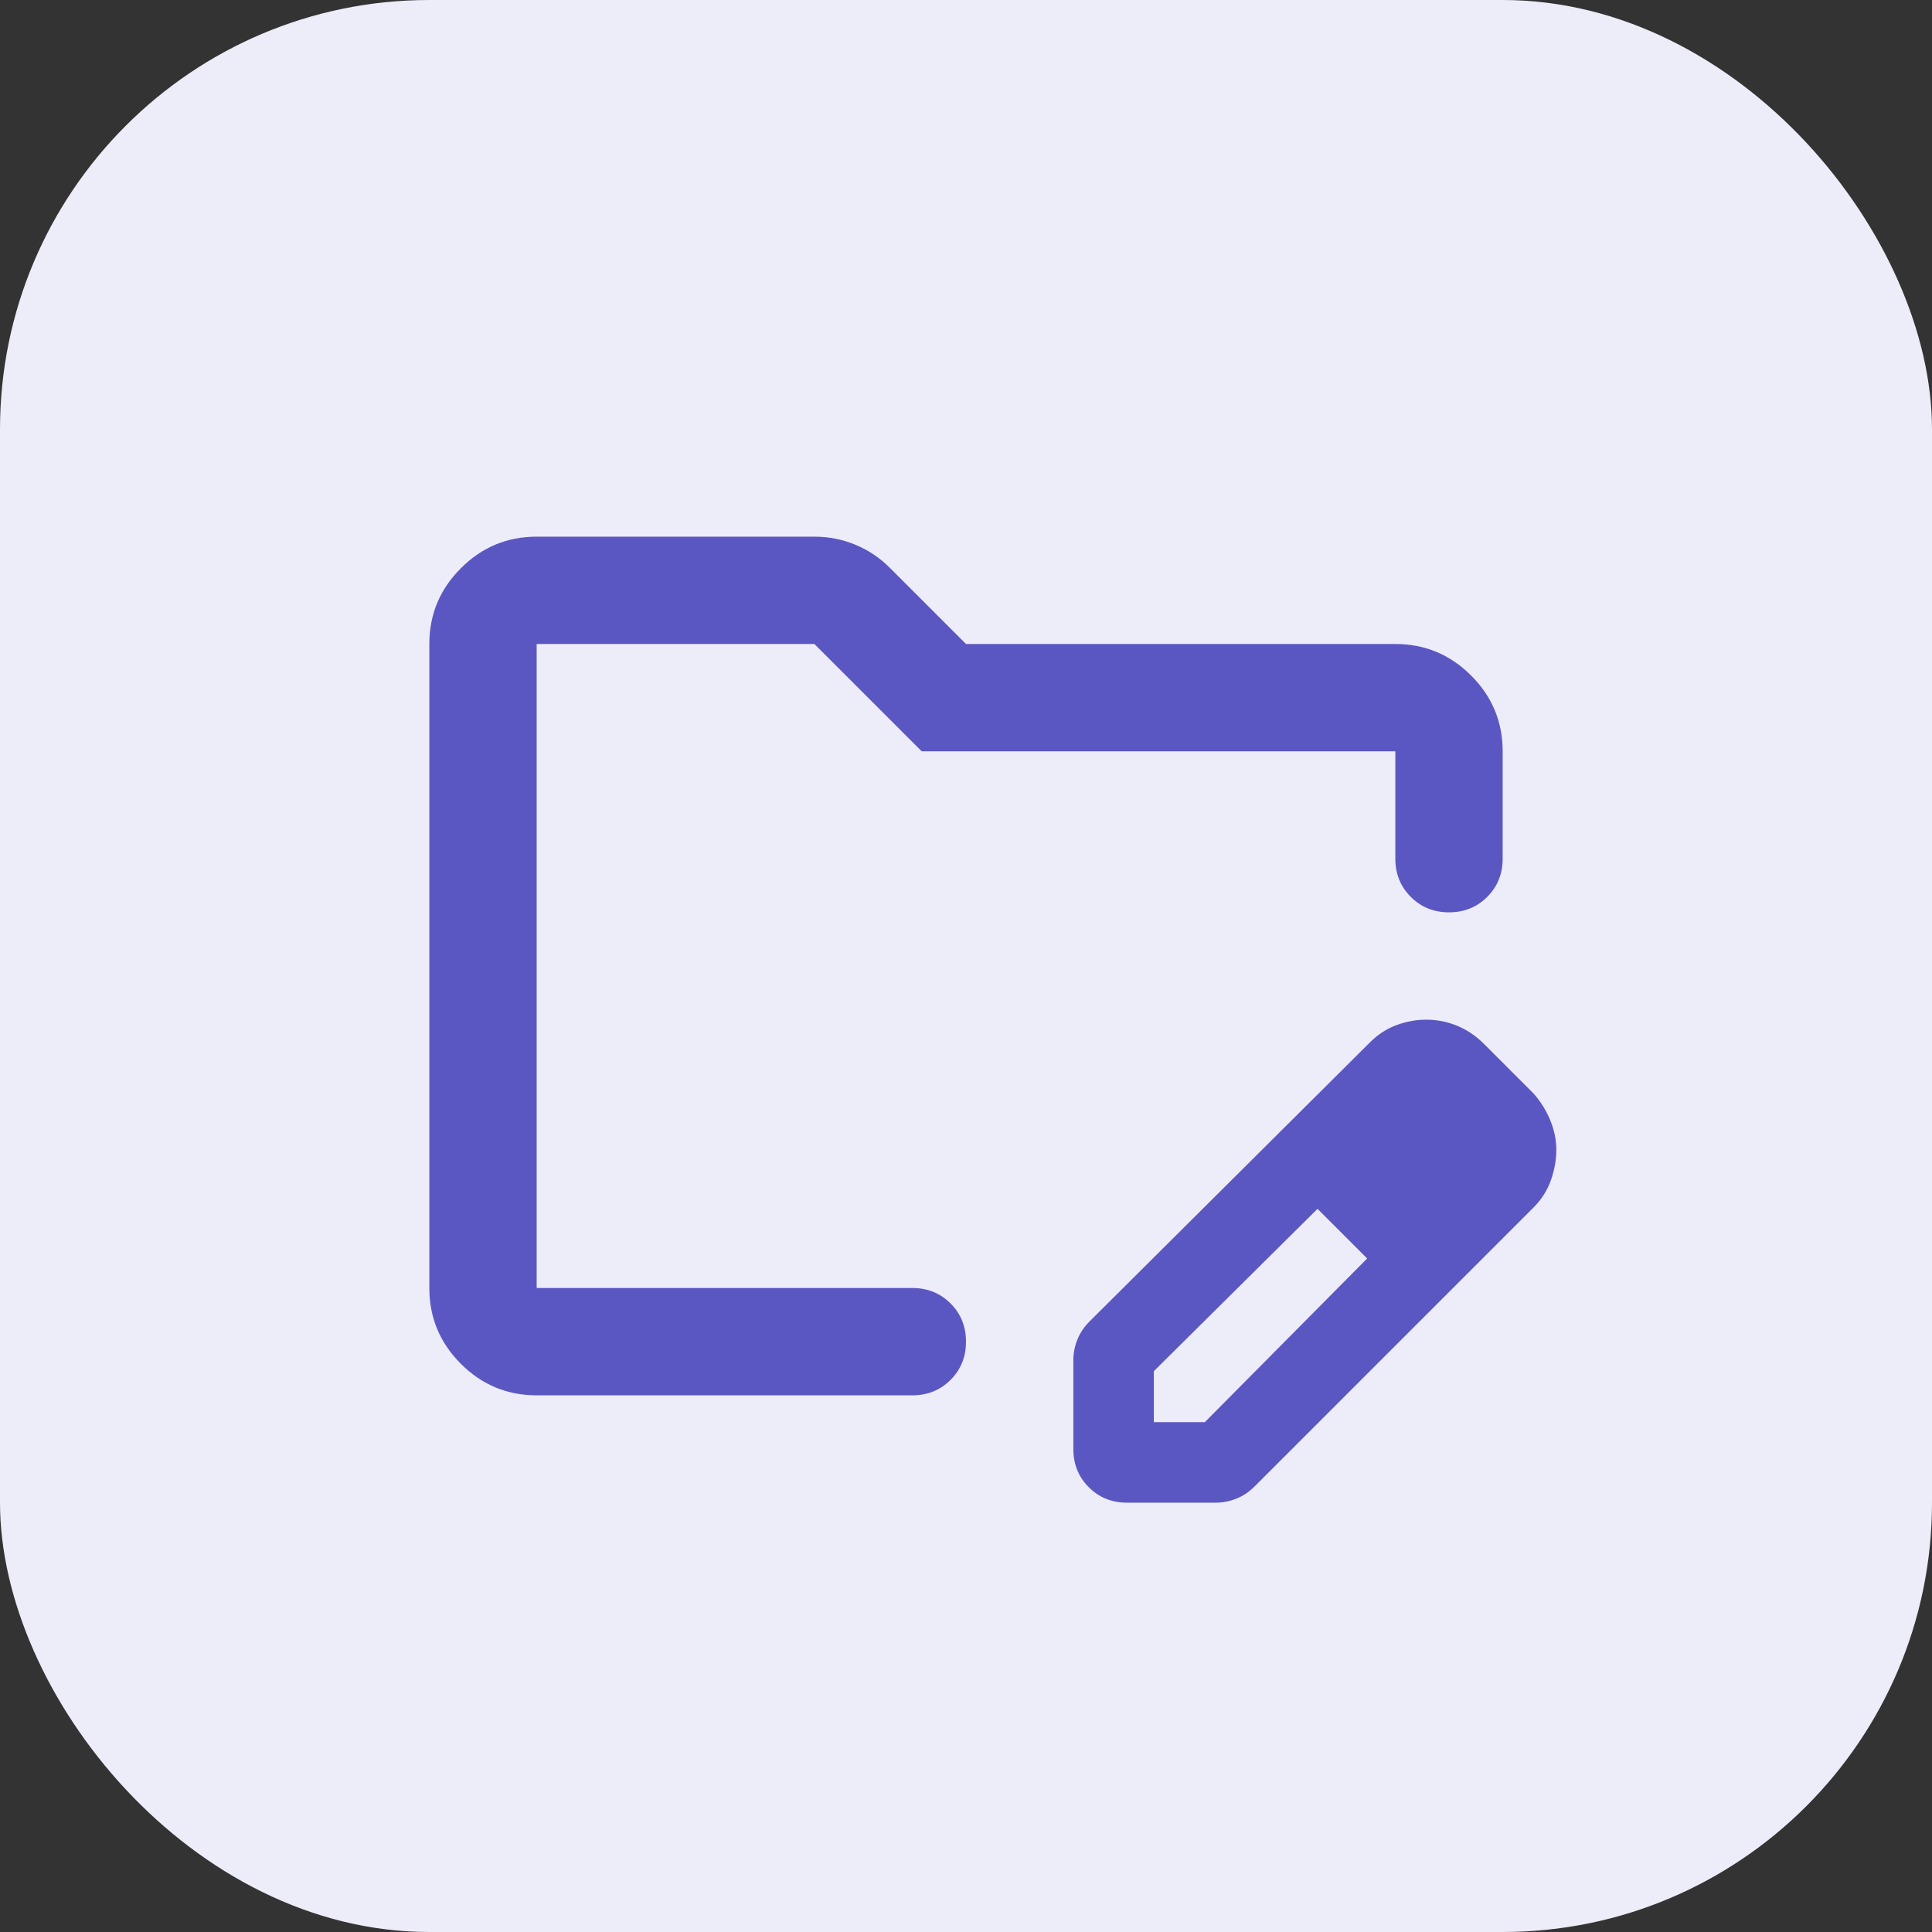 <svg width="36" height="36" viewBox="0 0 36 36" fill="none" xmlns="http://www.w3.org/2000/svg">
<rect x="0" y="0" width="36" height="36" fill="#333333" stroke="none"/>
<rect width="36" height="36" rx="8" fill="#EDECF9"/>
<mask id="mask0_12568_507" style="mask-type:alpha" maskUnits="userSpaceOnUse" x="6" y="6" width="24" height="24">
<rect x="6" y="6" width="24" height="24" fill="#D9D9D9"/>
</mask>
<g mask="url(#mask0_12568_507)">
<path d="M10 26C9.45 26 8.979 25.804 8.588 25.413C8.196 25.021 8 24.55 8 24V12C8 11.45 8.196 10.979 8.588 10.588C8.979 10.196 9.45 10 10 10H15.175C15.442 10 15.696 10.05 15.938 10.15C16.179 10.25 16.392 10.392 16.575 10.575L18 12H26C26.55 12 27.021 12.196 27.413 12.588C27.804 12.979 28 13.45 28 14V16C28 16.283 27.904 16.521 27.712 16.712C27.521 16.904 27.283 17 27 17C26.717 17 26.479 16.904 26.288 16.712C26.096 16.521 26 16.283 26 16V14H17.175L15.175 12H10V24H17C17.283 24 17.521 24.096 17.712 24.288C17.904 24.479 18 24.717 18 25C18 25.283 17.904 25.521 17.712 25.712C17.521 25.904 17.283 26 17 26H10ZM20 27V25.35C20 25.217 20.025 25.087 20.075 24.962C20.125 24.837 20.2 24.725 20.3 24.625L25.525 19.425C25.675 19.275 25.842 19.167 26.025 19.1C26.208 19.033 26.392 19 26.575 19C26.775 19 26.967 19.038 27.15 19.113C27.333 19.188 27.5 19.3 27.65 19.45L28.575 20.375C28.708 20.525 28.812 20.692 28.887 20.875C28.962 21.058 29 21.242 29 21.425C29 21.608 28.967 21.796 28.9 21.988C28.833 22.179 28.725 22.35 28.575 22.5L23.375 27.7C23.275 27.8 23.163 27.875 23.038 27.925C22.913 27.975 22.783 28 22.65 28H21C20.717 28 20.479 27.904 20.288 27.712C20.096 27.521 20 27.283 20 27ZM21.5 26.5H22.45L25.475 23.45L25.025 22.975L24.55 22.525L21.5 25.55V26.5ZM25.025 22.975L24.55 22.525L25.475 23.45L25.025 22.975Z" fill="#5B57C2"/>
</g>
</svg>
